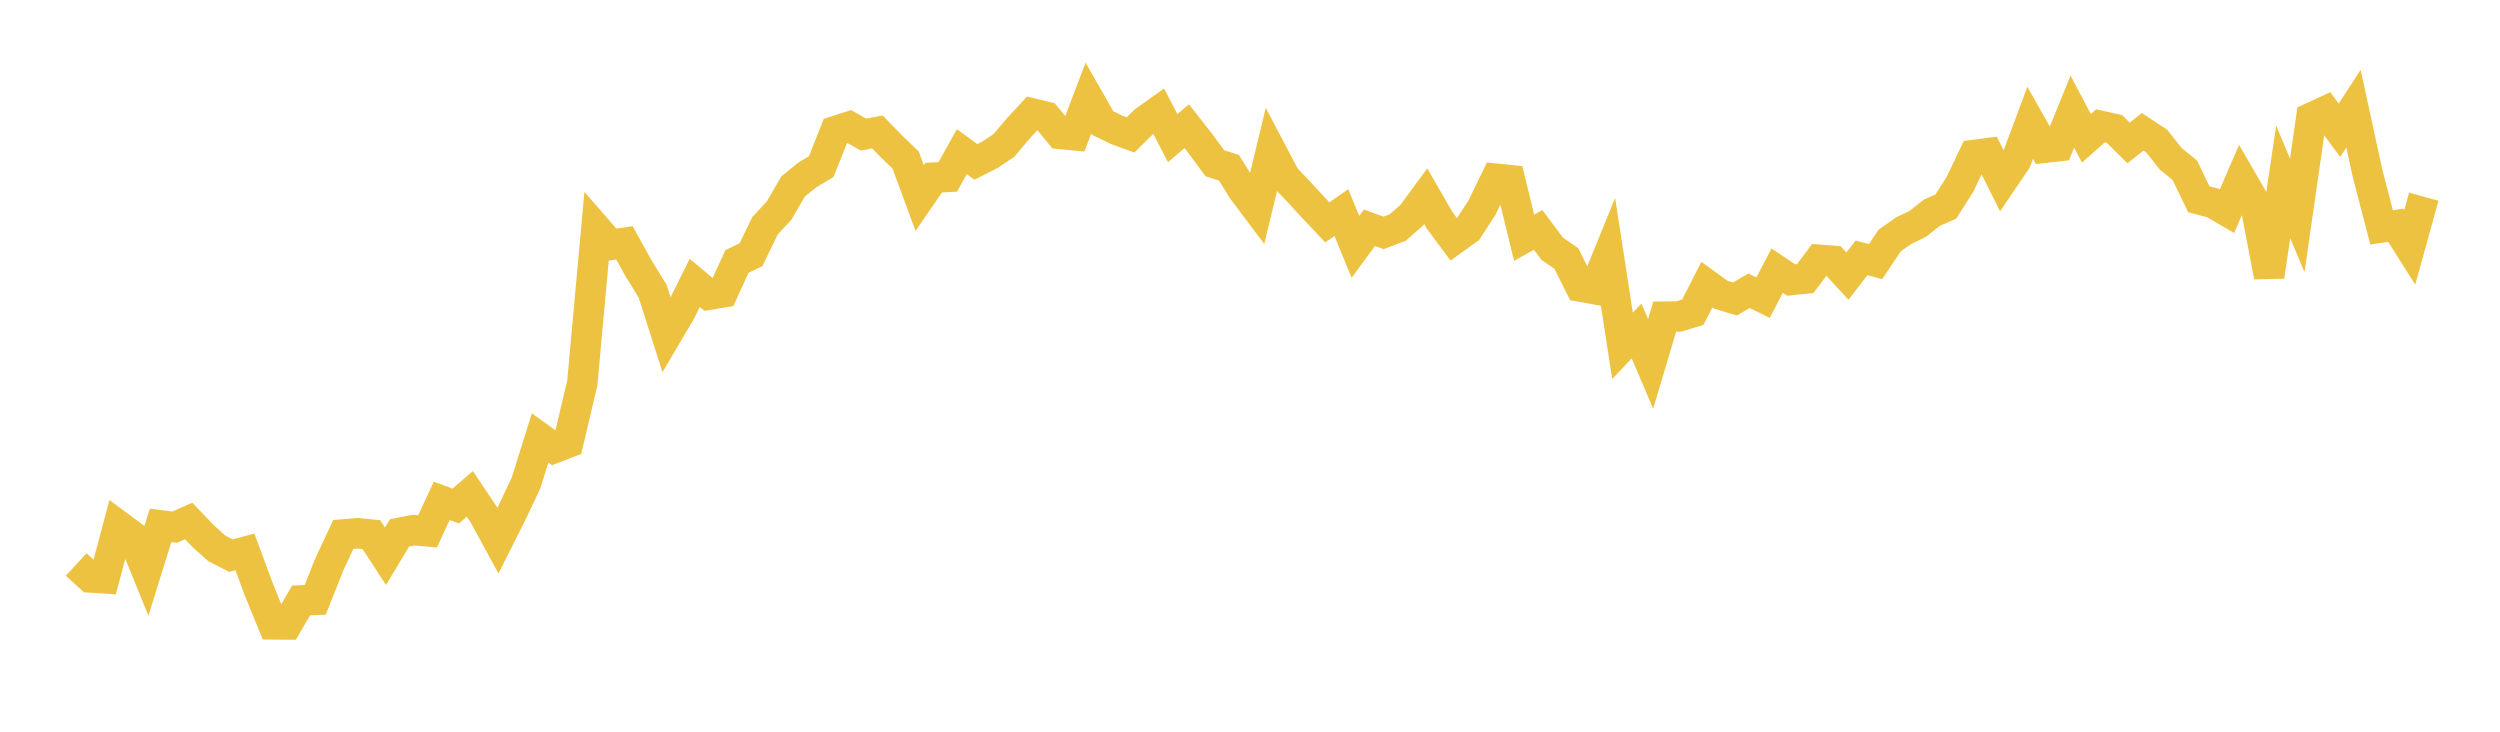 <svg width="164" height="48" xmlns="http://www.w3.org/2000/svg" xmlns:xlink="http://www.w3.org/1999/xlink"><path fill="none" stroke="rgb(237,194,64)" stroke-width="2" d="M5,37.03L5.922,37.88L6.844,37.939L7.766,34.481L8.689,35.164L9.611,37.427L10.533,34.466L11.455,34.582L12.377,34.176L13.299,35.145L14.222,35.973L15.144,36.45L16.066,36.203L16.988,38.693L17.91,40.958L18.832,40.965L19.754,39.386L20.677,39.351L21.599,37.03L22.521,35.06L23.443,34.982L24.365,35.072L25.287,36.491L26.21,34.956L27.132,34.778L28.054,34.855L28.976,32.856L29.898,33.197L30.82,32.397L31.743,33.773L32.665,35.465L33.587,33.631L34.509,31.676L35.431,28.732L36.353,29.391L37.275,29.036L38.198,25.129L39.12,15.01L40.042,16.07L40.964,15.93L41.886,17.6L42.808,19.092L43.731,21.982L44.653,20.417L45.575,18.559L46.497,19.331L47.419,19.18L48.341,17.153L49.263,16.71L50.186,14.807L51.108,13.815L52.03,12.228L52.952,11.482L53.874,10.928L54.796,8.603L55.719,8.306L56.641,8.827L57.563,8.659L58.485,9.606L59.407,10.493L60.329,12.993L61.251,11.654L62.174,11.605L63.096,9.947L64.018,10.621L64.94,10.155L65.862,9.537L66.784,8.443L67.707,7.444L68.629,7.667L69.551,8.786L70.473,8.873L71.395,6.445L72.317,8.063L73.24,8.511L74.162,8.851L75.084,7.944L76.006,7.286L76.928,9.062L77.85,8.278L78.772,9.458L79.695,10.708L80.617,11.004L81.539,12.483L82.461,13.708L83.383,9.888L84.305,11.64L85.228,12.612L86.15,13.608L87.072,14.59L87.994,13.945L88.916,16.195L89.838,14.942L90.76,15.278L91.683,14.931L92.605,14.124L93.527,12.872L94.449,14.467L95.371,15.706L96.293,15.044L97.216,13.622L98.138,11.722L99.06,11.818L99.982,15.598L100.904,15.082L101.826,16.32L102.749,16.952L103.671,18.797L104.593,18.965L105.515,16.706L106.437,22.687L107.359,21.708L108.281,23.872L109.204,20.774L110.126,20.761L111.048,20.481L111.97,18.67L112.892,19.336L113.814,19.613L114.737,19.075L115.659,19.526L116.581,17.751L117.503,18.369L118.425,18.275L119.347,17.043L120.269,17.111L121.192,18.113L122.114,16.915L123.036,17.16L123.958,15.783L124.88,15.131L125.802,14.688L126.725,13.959L127.647,13.55L128.569,12.1L129.491,10.17L130.413,10.049L131.335,11.889L132.257,10.529L133.18,8.056L134.102,9.695L135.024,9.59L135.946,7.324L136.868,9.071L137.79,8.257L138.713,8.464L139.635,9.377L140.557,8.646L141.479,9.251L142.401,10.421L143.323,11.169L144.246,13.075L145.168,13.315L146.09,13.853L147.012,11.723L147.934,13.32L148.856,18.138L149.778,11.934L150.701,14.136L151.623,7.722L152.545,7.297L153.467,8.545L154.389,7.132L155.311,11.375L156.234,14.917L157.156,14.774L158.078,16.229L159,12.902"></path></svg>